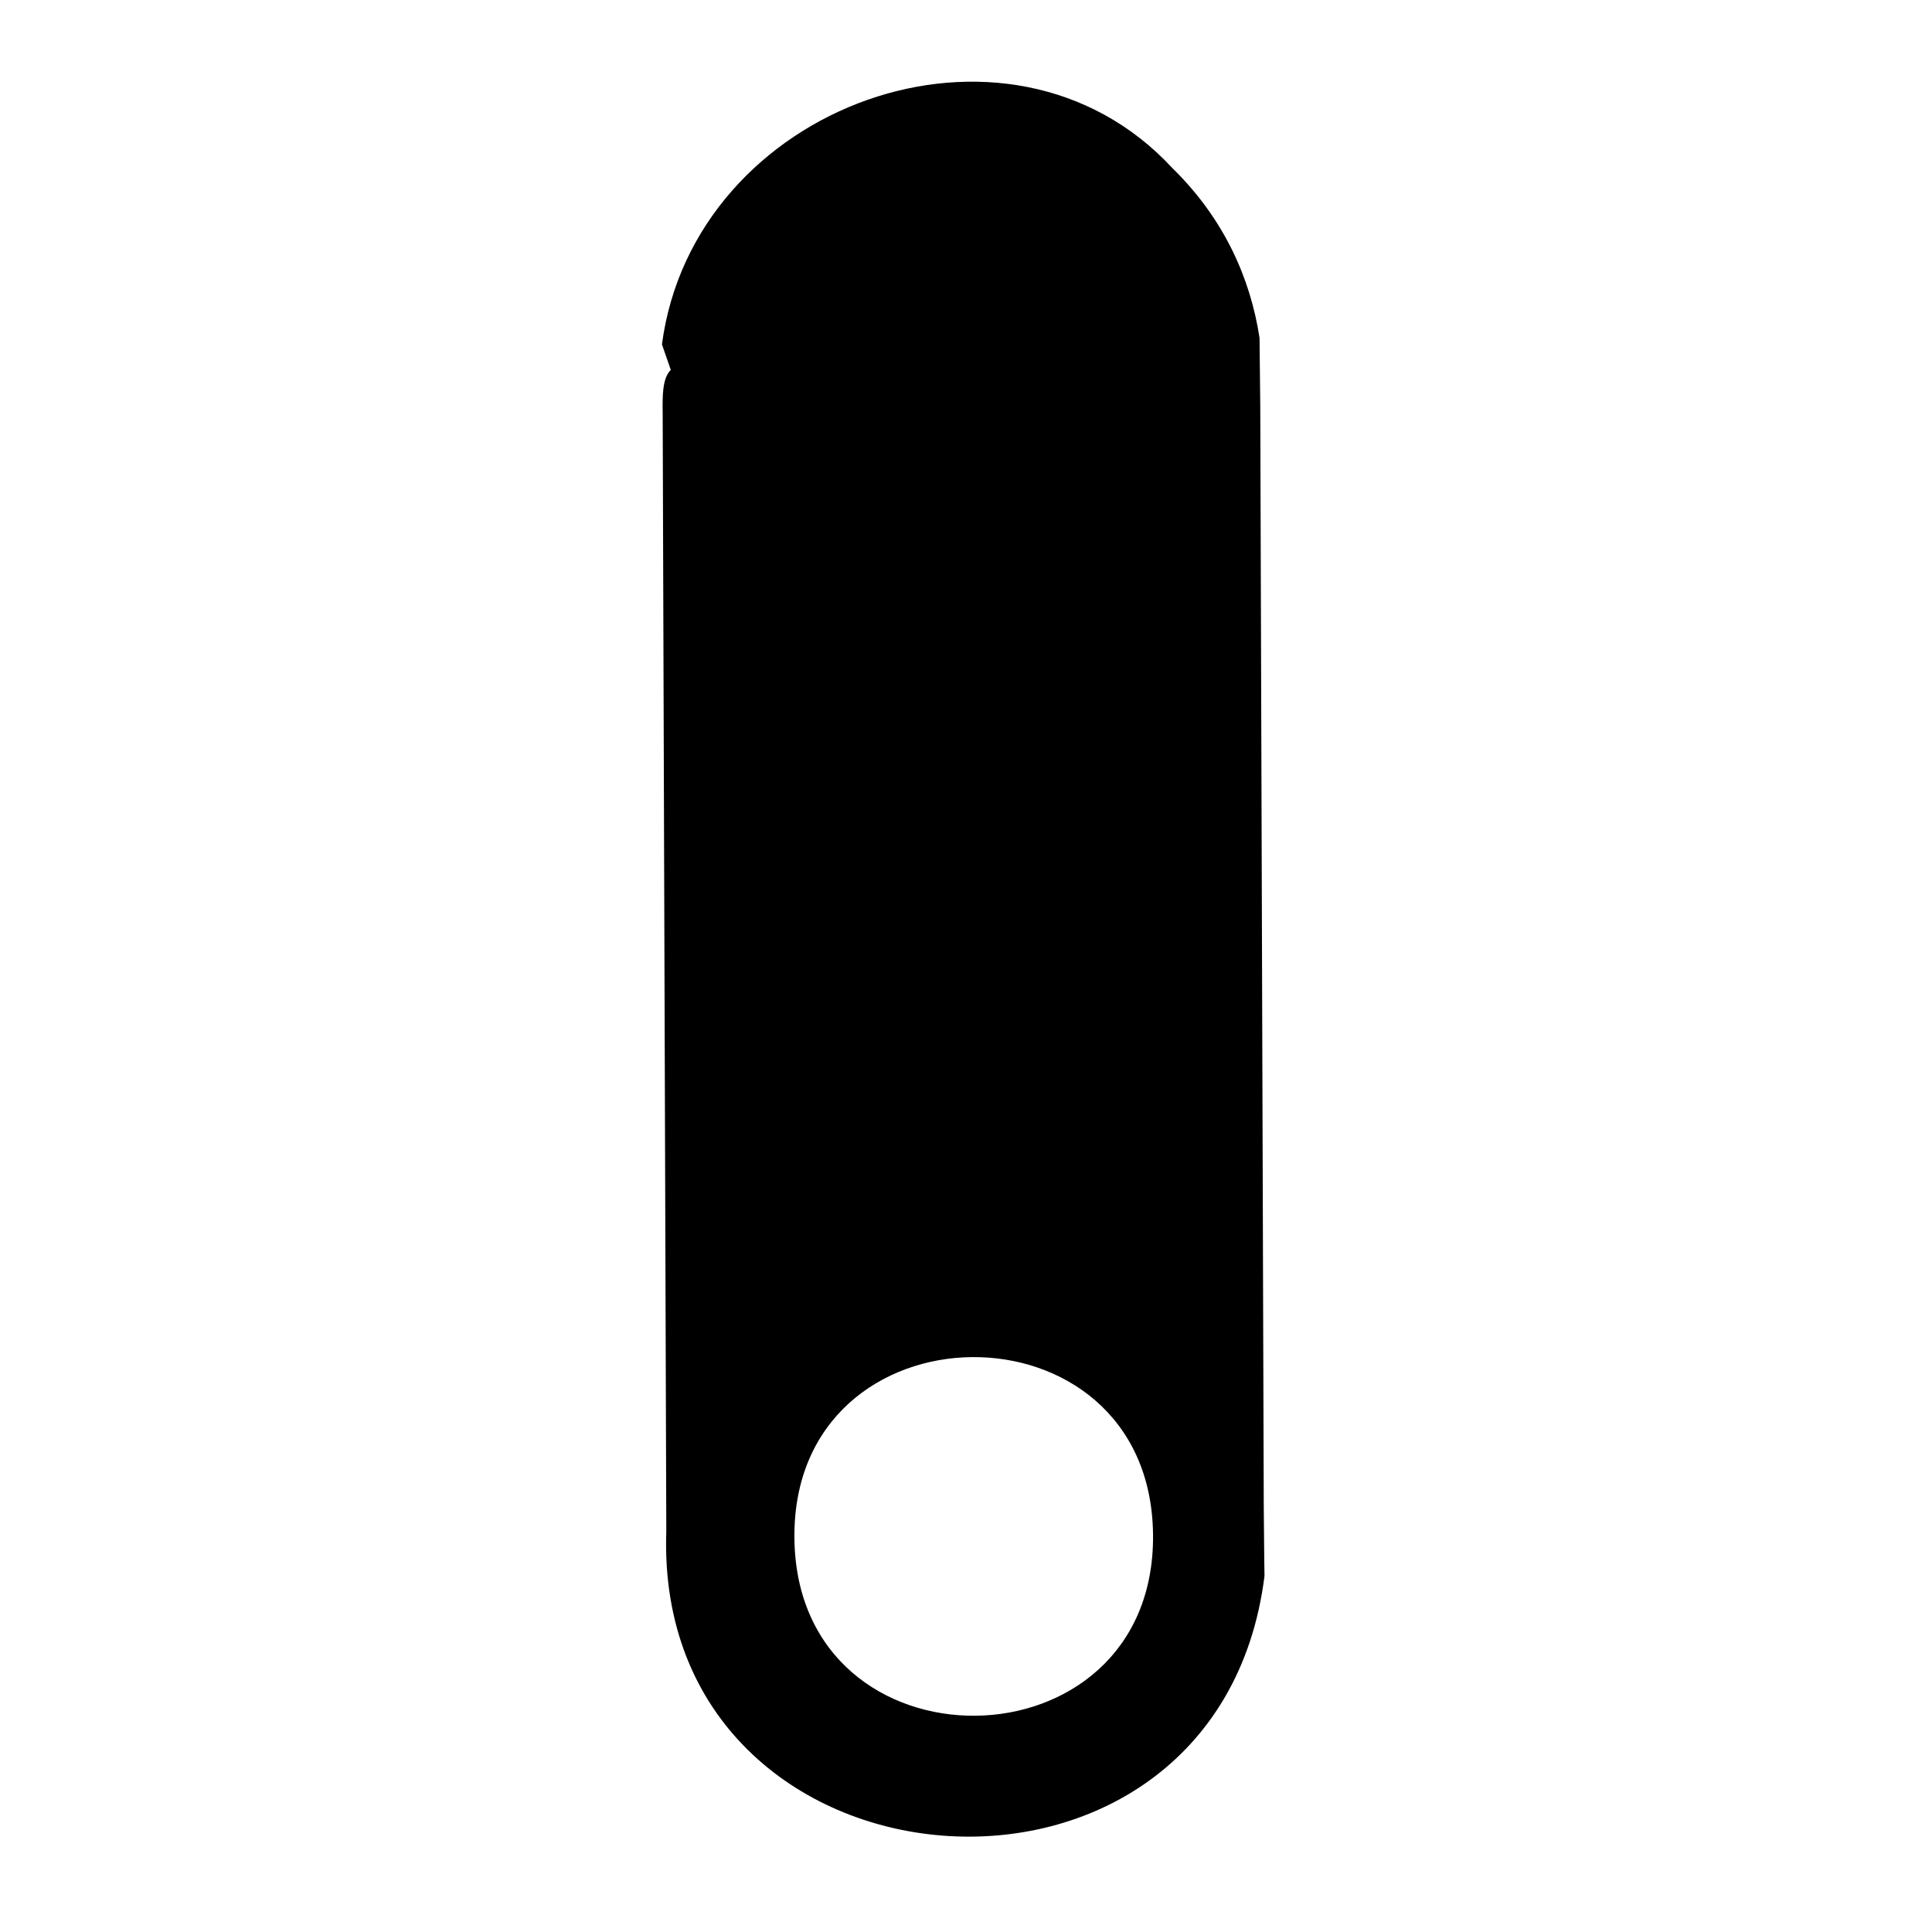 <svg width="16" height="16" viewBox="0 0 16 16" xmlns="http://www.w3.org/2000/svg">
    <g clip-path="url(#clip0_9_2)">
        <path d="M9.709 1.392C8.349 -0.078 5.743 0.869 5.482 2.852L5.555 3.063C5.485 3.135 5.486 3.276 5.488 3.418L5.518 12.681C5.41 15.794 10.081 16.167 10.472 13.052L10.47 12.91C10.469 12.769 10.467 12.627 10.466 12.486L10.437 3.364C10.436 3.223 10.436 3.223 10.434 3.081L10.431 2.798C10.355 2.304 10.138 1.812 9.709 1.392ZM9.549 12.708C9.57 14.688 6.6 14.72 6.579 12.74C6.557 10.76 9.527 10.728 9.549 12.708Z"/>
    </g>
    <defs>
        <clipPath id="clip0_9_2">
            <rect width="16" height="16"/>
        </clipPath>
    </defs>
</svg>
